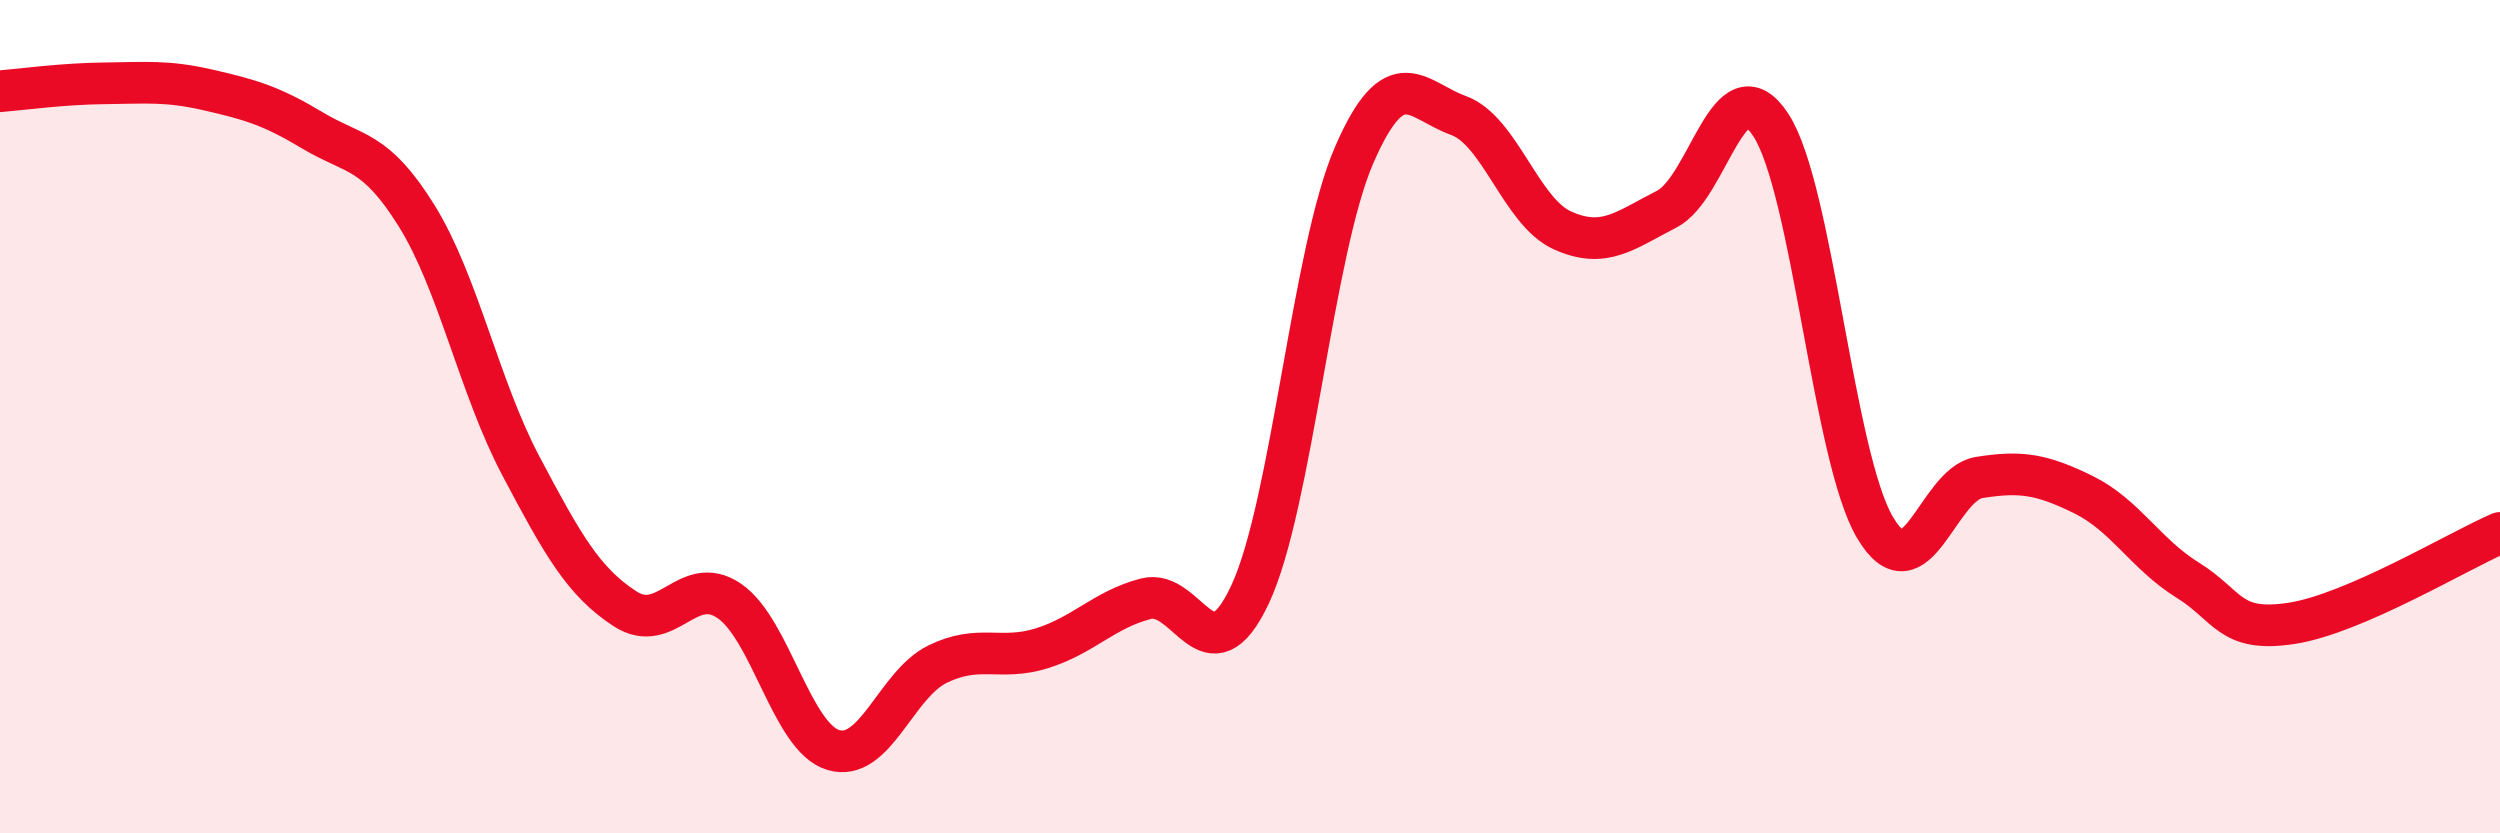 
    <svg width="60" height="20" viewBox="0 0 60 20" xmlns="http://www.w3.org/2000/svg">
      <path
        d="M 0,2.19 C 0.5,2.15 1.5,2.01 2.5,2 C 3.5,1.99 4,1.93 5,2.16 C 6,2.39 6.5,2.53 7.5,3.13 C 8.5,3.73 9,3.57 10,5.18 C 11,6.79 11.5,9.29 12.5,11.18 C 13.5,13.07 14,13.96 15,14.61 C 16,15.26 16.5,13.74 17.5,14.42 C 18.5,15.1 19,17.7 20,18 C 21,18.3 21.5,16.43 22.5,15.94 C 23.5,15.45 24,15.87 25,15.56 C 26,15.25 26.5,14.63 27.5,14.37 C 28.5,14.11 29,16.4 30,14.27 C 31,12.14 31.5,6.02 32.5,3.72 C 33.5,1.42 34,2.41 35,2.77 C 36,3.13 36.5,5.08 37.5,5.53 C 38.5,5.98 39,5.53 40,5.02 C 41,4.51 41.5,1.47 42.5,3 C 43.5,4.53 44,10.97 45,12.66 C 46,14.35 46.5,11.62 47.5,11.46 C 48.5,11.3 49,11.38 50,11.87 C 51,12.36 51.5,13.3 52.5,13.92 C 53.5,14.54 53.5,15.19 55,14.96 C 56.5,14.73 59,13.22 60,12.79L60 20L0 20Z"
        fill="#EB0A25"
        opacity="0.1"
        stroke-linecap="round"
        stroke-linejoin="round"
      />
      <path
        d="M 0,2.19 C 0.5,2.15 1.5,2.01 2.5,2 C 3.5,1.99 4,1.93 5,2.16 C 6,2.39 6.5,2.53 7.5,3.13 C 8.5,3.73 9,3.57 10,5.18 C 11,6.79 11.5,9.29 12.5,11.18 C 13.5,13.07 14,13.96 15,14.61 C 16,15.26 16.5,13.74 17.5,14.42 C 18.5,15.1 19,17.7 20,18 C 21,18.3 21.5,16.43 22.5,15.94 C 23.5,15.45 24,15.87 25,15.56 C 26,15.25 26.5,14.63 27.5,14.37 C 28.5,14.11 29,16.4 30,14.27 C 31,12.14 31.5,6.02 32.5,3.72 C 33.5,1.42 34,2.41 35,2.77 C 36,3.13 36.5,5.08 37.5,5.53 C 38.5,5.98 39,5.53 40,5.02 C 41,4.51 41.5,1.47 42.5,3 C 43.5,4.53 44,10.97 45,12.66 C 46,14.35 46.5,11.62 47.5,11.46 C 48.5,11.3 49,11.38 50,11.87 C 51,12.36 51.5,13.3 52.5,13.92 C 53.5,14.54 53.5,15.19 55,14.96 C 56.5,14.73 59,13.22 60,12.79"
        stroke="#EB0A25"
        stroke-width="1"
        fill="none"
        stroke-linecap="round"
        stroke-linejoin="round"
      />
    </svg>
  